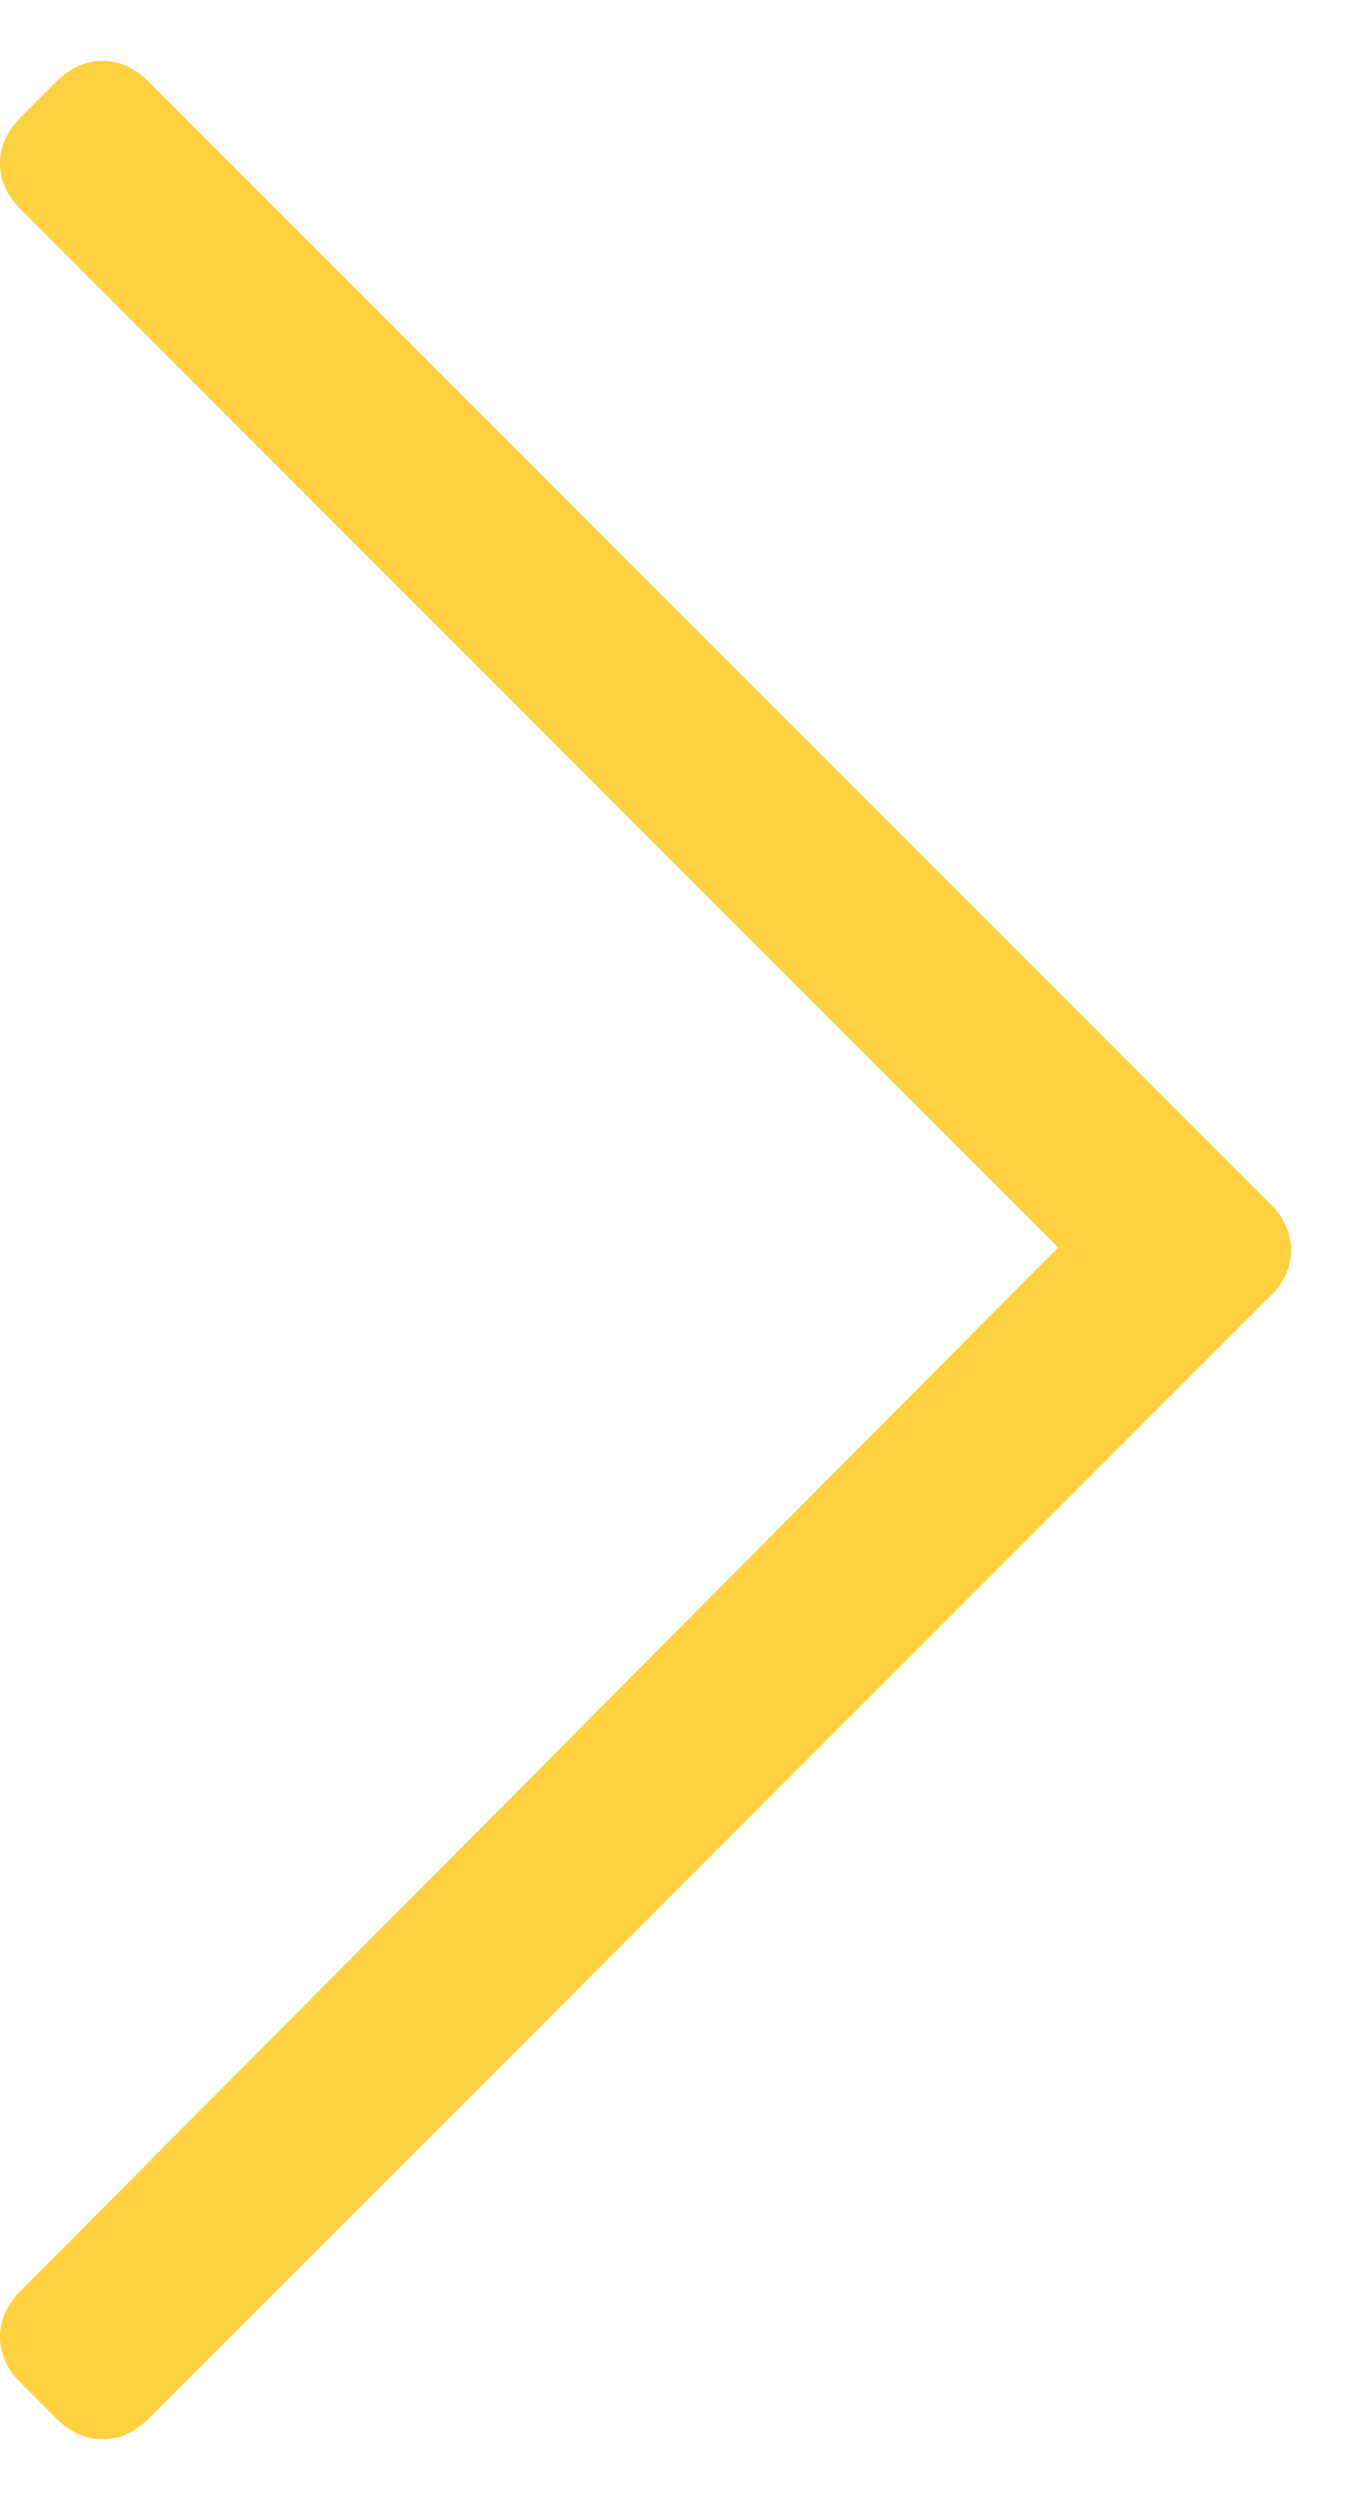 <svg
    width="12"
    height="22"
    viewBox="0 0 12 22"
    fill="none"
    xmlns="http://www.w3.org/2000/svg"
>
    <path
        d="M0.504 0.711L0.176 1.039C-0.059 1.273 -0.059 1.602 0.176 1.836L9.316 10.977L0.176 20.164C-0.059 20.398 -0.059 20.727 0.176 20.961L0.504 21.289C0.738 21.523 1.066 21.523 1.301 21.289L11.191 11.398C11.426 11.164 11.426 10.836 11.191 10.602L1.301 0.711C1.066 0.477 0.738 0.477 0.504 0.711Z"
        fill="#FFD140"
    />
</svg>

